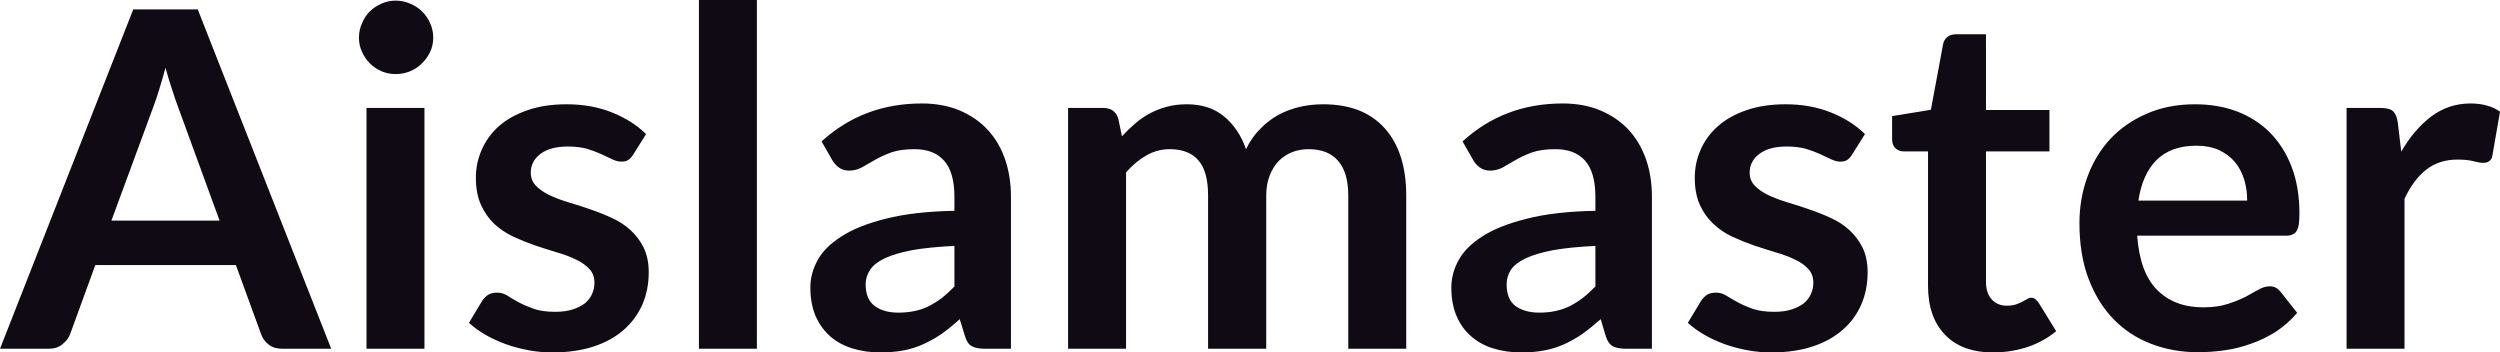 <svg fill="#0F0A14" viewBox="0 0 122.509 17.273" height="100%" width="100%" xmlns="http://www.w3.org/2000/svg"><path preserveAspectRatio="none" d="M9.69 0.46L16.23 17.09L13.83 17.09Q13.43 17.09 13.17 16.89Q12.91 16.69 12.80 16.39L12.80 16.39L11.56 12.99L4.67 12.99L3.43 16.39Q3.33 16.65 3.06 16.87Q2.79 17.09 2.40 17.09L2.40 17.09L0 17.09L6.53 0.46L9.69 0.46ZM7.49 5.30L5.46 10.81L10.76 10.81L8.74 5.28Q8.60 4.91 8.44 4.41Q8.27 3.91 8.11 3.32L8.11 3.32Q7.95 3.91 7.79 4.42Q7.64 4.92 7.49 5.30L7.49 5.30ZM17.96 5.29L20.80 5.29L20.80 17.09L17.96 17.09L17.96 5.29ZM21.23 1.85L21.23 1.85Q21.23 2.22 21.08 2.54Q20.93 2.86 20.68 3.10Q20.44 3.35 20.10 3.49Q19.77 3.63 19.39 3.63L19.39 3.63Q19.02 3.63 18.69 3.49Q18.37 3.35 18.12 3.10Q17.88 2.86 17.74 2.54Q17.59 2.22 17.59 1.85L17.59 1.85Q17.59 1.47 17.74 1.14Q17.88 0.80 18.12 0.56Q18.37 0.32 18.69 0.18Q19.02 0.03 19.39 0.03L19.39 0.03Q19.77 0.03 20.10 0.18Q20.44 0.32 20.68 0.56Q20.93 0.80 21.08 1.14Q21.23 1.47 21.23 1.85ZM31.66 6.57L31.02 7.59Q30.90 7.77 30.77 7.85Q30.65 7.92 30.45 7.92L30.45 7.92Q30.24 7.92 30.01 7.81Q29.77 7.69 29.46 7.55Q29.15 7.41 28.76 7.29Q28.36 7.18 27.82 7.18L27.82 7.18Q26.98 7.18 26.50 7.53Q26.01 7.89 26.01 8.46L26.01 8.46Q26.01 8.84 26.26 9.10Q26.51 9.36 26.92 9.56Q27.32 9.75 27.84 9.91Q28.36 10.06 28.90 10.25Q29.44 10.43 29.96 10.67Q30.48 10.90 30.88 11.26Q31.29 11.63 31.54 12.13Q31.79 12.64 31.79 13.35L31.79 13.35Q31.79 14.20 31.48 14.92Q31.16 15.64 30.57 16.16Q29.97 16.69 29.09 16.98Q28.21 17.27 27.07 17.27L27.07 17.27Q26.46 17.27 25.88 17.16Q25.30 17.05 24.77 16.86Q24.23 16.66 23.78 16.40Q23.32 16.13 22.98 15.82L22.98 15.82L23.63 14.74Q23.76 14.55 23.93 14.44Q24.10 14.34 24.37 14.34L24.37 14.34Q24.63 14.34 24.87 14.49Q25.10 14.64 25.41 14.81Q25.73 14.98 26.15 15.13Q26.56 15.28 27.21 15.28L27.21 15.28Q27.71 15.28 28.08 15.16Q28.44 15.04 28.68 14.85Q28.91 14.65 29.02 14.39Q29.13 14.13 29.13 13.86L29.13 13.86Q29.13 13.44 28.88 13.18Q28.63 12.91 28.23 12.72Q27.82 12.52 27.30 12.37Q26.77 12.21 26.23 12.03Q25.68 11.84 25.16 11.60Q24.63 11.35 24.22 10.97Q23.82 10.59 23.57 10.04Q23.32 9.49 23.32 8.71L23.32 8.71Q23.32 7.98 23.61 7.33Q23.90 6.67 24.45 6.18Q25.01 5.69 25.85 5.40Q26.68 5.11 27.77 5.11L27.77 5.11Q28.99 5.11 29.99 5.51Q30.99 5.91 31.66 6.57L31.66 6.57ZM34.25 0L37.09 0L37.09 17.09L34.25 17.09L34.25 0ZM49.54 9.64L49.54 17.09L48.27 17.09Q47.86 17.09 47.63 16.97Q47.40 16.85 47.29 16.48L47.29 16.48L47.03 15.64Q46.59 16.04 46.16 16.35Q45.72 16.65 45.26 16.86Q44.80 17.07 44.29 17.17Q43.77 17.27 43.14 17.27L43.14 17.27Q42.39 17.27 41.76 17.07Q41.12 16.87 40.67 16.47Q40.22 16.07 39.96 15.47Q39.71 14.87 39.71 14.08L39.71 14.08Q39.71 13.41 40.06 12.76Q40.41 12.11 41.23 11.59Q42.04 11.06 43.40 10.72Q44.76 10.37 46.77 10.33L46.77 10.33L46.77 9.64Q46.77 8.45 46.27 7.88Q45.77 7.31 44.82 7.31L44.82 7.31Q44.13 7.31 43.67 7.47Q43.21 7.64 42.87 7.84Q42.53 8.04 42.24 8.20Q41.95 8.36 41.61 8.36L41.61 8.36Q41.32 8.36 41.11 8.21Q40.91 8.06 40.78 7.84L40.78 7.84L40.26 6.93Q42.30 5.07 45.17 5.07L45.17 5.07Q46.21 5.07 47.02 5.41Q47.83 5.75 48.39 6.35Q48.96 6.96 49.25 7.80Q49.54 8.64 49.54 9.64L49.54 9.64ZM44.02 15.32L44.02 15.32Q44.46 15.32 44.83 15.24Q45.20 15.16 45.52 15.00Q45.85 14.83 46.16 14.60Q46.46 14.36 46.77 14.04L46.77 14.04L46.77 12.05Q45.53 12.11 44.69 12.26Q43.86 12.42 43.35 12.66Q42.85 12.90 42.64 13.22Q42.42 13.55 42.42 13.93L42.42 13.93Q42.42 14.67 42.87 15.00Q43.31 15.32 44.02 15.32ZM55.18 17.09L52.34 17.09L52.34 5.29L54.07 5.29Q54.63 5.29 54.80 5.81L54.80 5.81L54.98 6.68Q55.29 6.34 55.63 6.05Q55.97 5.76 56.36 5.55Q56.74 5.35 57.18 5.23Q57.63 5.11 58.16 5.11L58.16 5.11Q59.27 5.11 59.99 5.71Q60.71 6.31 61.06 7.31L61.06 7.31Q61.34 6.73 61.76 6.31Q62.17 5.89 62.66 5.62Q63.16 5.36 63.72 5.23Q64.27 5.11 64.84 5.11L64.84 5.11Q65.81 5.11 66.57 5.40Q67.33 5.70 67.85 6.28Q68.37 6.85 68.64 7.68Q68.91 8.51 68.91 9.58L68.91 9.58L68.91 17.09L66.07 17.09L66.07 9.58Q66.07 8.45 65.57 7.88Q65.08 7.31 64.12 7.31L64.12 7.31Q63.69 7.31 63.31 7.46Q62.94 7.61 62.66 7.89Q62.38 8.18 62.22 8.60Q62.05 9.03 62.05 9.58L62.05 9.58L62.05 17.09L59.20 17.09L59.20 9.58Q59.20 8.39 58.72 7.85Q58.25 7.31 57.32 7.31L57.32 7.31Q56.71 7.31 56.17 7.62Q55.64 7.92 55.18 8.45L55.18 8.45L55.18 17.09ZM80.95 9.64L80.95 17.09L79.67 17.09Q79.27 17.09 79.04 16.97Q78.81 16.85 78.69 16.48L78.69 16.48L78.44 15.64Q77.99 16.04 77.56 16.35Q77.13 16.65 76.67 16.86Q76.21 17.07 75.69 17.17Q75.18 17.27 74.54 17.27L74.54 17.27Q73.80 17.27 73.16 17.07Q72.53 16.87 72.08 16.47Q71.62 16.07 71.37 15.47Q71.12 14.87 71.12 14.08L71.12 14.08Q71.12 13.41 71.47 12.76Q71.82 12.11 72.63 11.59Q73.45 11.06 74.81 10.72Q76.16 10.37 78.18 10.33L78.18 10.33L78.18 9.64Q78.18 8.45 77.68 7.88Q77.18 7.31 76.22 7.31L76.22 7.31Q75.53 7.31 75.07 7.47Q74.61 7.64 74.27 7.84Q73.93 8.04 73.65 8.20Q73.36 8.36 73.01 8.36L73.01 8.36Q72.73 8.36 72.52 8.21Q72.31 8.06 72.19 7.84L72.19 7.84L71.67 6.93Q73.70 5.07 76.58 5.07L76.58 5.07Q77.61 5.07 78.42 5.41Q79.23 5.75 79.80 6.35Q80.36 6.96 80.66 7.80Q80.95 8.64 80.95 9.64L80.95 9.64ZM75.43 15.32L75.43 15.32Q75.87 15.32 76.23 15.24Q76.60 15.16 76.93 15.00Q77.26 14.83 77.56 14.60Q77.87 14.36 78.18 14.04L78.18 14.04L78.18 12.05Q76.94 12.11 76.10 12.26Q75.27 12.42 74.76 12.66Q74.26 12.90 74.04 13.22Q73.83 13.55 73.83 13.93L73.83 13.93Q73.83 14.67 74.27 15.00Q74.72 15.32 75.43 15.32ZM91.39 6.57L90.75 7.59Q90.63 7.77 90.50 7.85Q90.38 7.92 90.18 7.92L90.18 7.92Q89.98 7.92 89.74 7.81Q89.50 7.69 89.19 7.55Q88.88 7.41 88.49 7.29Q88.09 7.18 87.55 7.18L87.55 7.18Q86.71 7.18 86.23 7.53Q85.74 7.89 85.74 8.46L85.74 8.46Q85.74 8.84 85.99 9.10Q86.24 9.36 86.65 9.56Q87.05 9.75 87.57 9.91Q88.09 10.06 88.63 10.25Q89.17 10.43 89.69 10.67Q90.21 10.90 90.61 11.26Q91.02 11.63 91.27 12.13Q91.52 12.64 91.52 13.35L91.52 13.35Q91.52 14.20 91.21 14.92Q90.90 15.64 90.30 16.16Q89.70 16.69 88.82 16.98Q87.94 17.27 86.80 17.27L86.80 17.27Q86.19 17.27 85.61 17.16Q85.03 17.05 84.50 16.86Q83.96 16.66 83.51 16.40Q83.05 16.13 82.71 15.82L82.71 15.82L83.36 14.74Q83.49 14.55 83.66 14.44Q83.83 14.34 84.10 14.34L84.10 14.34Q84.36 14.34 84.60 14.49Q84.84 14.64 85.15 14.81Q85.46 14.98 85.88 15.13Q86.30 15.28 86.94 15.28L86.94 15.28Q87.45 15.28 87.81 15.16Q88.17 15.04 88.41 14.85Q88.64 14.65 88.75 14.39Q88.86 14.13 88.86 13.86L88.86 13.86Q88.86 13.44 88.61 13.18Q88.37 12.91 87.96 12.72Q87.55 12.52 87.03 12.37Q86.50 12.21 85.96 12.03Q85.41 11.84 84.89 11.60Q84.36 11.35 83.96 10.97Q83.55 10.59 83.30 10.04Q83.05 9.49 83.05 8.71L83.05 8.71Q83.05 7.98 83.34 7.33Q83.63 6.67 84.19 6.18Q84.74 5.69 85.58 5.40Q86.41 5.11 87.50 5.11L87.50 5.11Q88.72 5.11 89.72 5.51Q90.72 5.91 91.39 6.57L91.39 6.57ZM97.67 17.27L97.67 17.27Q96.14 17.27 95.31 16.40Q94.48 15.54 94.48 14.01L94.48 14.01L94.48 7.42L93.29 7.42Q93.06 7.42 92.89 7.27Q92.72 7.12 92.72 6.82L92.72 6.82L92.72 5.69L94.62 5.38L95.22 2.16Q95.27 1.93 95.43 1.81Q95.60 1.68 95.85 1.68L95.85 1.68L97.32 1.68L97.32 5.39L100.43 5.39L100.43 7.42L97.32 7.42L97.32 13.81Q97.32 14.36 97.60 14.67Q97.88 14.98 98.34 14.98L98.34 14.98Q98.60 14.98 98.78 14.92Q98.96 14.86 99.09 14.79Q99.22 14.72 99.33 14.66Q99.43 14.59 99.53 14.59L99.53 14.59Q99.66 14.59 99.74 14.66Q99.82 14.72 99.91 14.85L99.91 14.85L100.76 16.23Q100.14 16.74 99.34 17.01Q98.53 17.27 97.67 17.27ZM107.57 5.11L107.57 5.11Q108.69 5.11 109.62 5.46Q110.56 5.82 111.24 6.50Q111.92 7.19 112.30 8.18Q112.68 9.18 112.68 10.45L112.68 10.45Q112.68 10.78 112.65 10.99Q112.62 11.20 112.54 11.32Q112.47 11.44 112.34 11.49Q112.22 11.55 112.02 11.55L112.02 11.55L104.73 11.55Q104.86 13.36 105.71 14.21Q106.56 15.06 107.96 15.06L107.96 15.06Q108.65 15.06 109.15 14.90Q109.65 14.74 110.03 14.55Q110.40 14.35 110.68 14.19Q110.96 14.03 111.23 14.03L111.23 14.03Q111.40 14.03 111.53 14.10Q111.65 14.17 111.75 14.29L111.75 14.29L112.57 15.33Q112.10 15.88 111.52 16.26Q110.93 16.63 110.29 16.85Q109.65 17.08 108.99 17.17Q108.33 17.26 107.71 17.26L107.71 17.26Q106.48 17.26 105.42 16.85Q104.36 16.45 103.58 15.65Q102.80 14.85 102.35 13.67Q101.90 12.49 101.90 10.94L101.90 10.94Q101.90 9.73 102.29 8.67Q102.68 7.60 103.41 6.81Q104.14 6.03 105.20 5.57Q106.25 5.11 107.57 5.11ZM107.63 7.14L107.63 7.14Q106.39 7.14 105.68 7.84Q104.98 8.54 104.79 9.83L104.79 9.83L110.12 9.83Q110.12 9.28 109.97 8.79Q109.82 8.30 109.51 7.93Q109.20 7.57 108.73 7.35Q108.26 7.14 107.63 7.14ZM117.83 17.09L114.99 17.09L114.99 5.29L116.66 5.29Q117.09 5.29 117.27 5.45Q117.44 5.61 117.50 6.00L117.50 6.00L117.67 7.43Q118.30 6.34 119.15 5.70Q120.00 5.07 121.06 5.07L121.06 5.07Q121.93 5.07 122.51 5.47L122.51 5.47L122.14 7.60Q122.11 7.81 121.99 7.89Q121.88 7.98 121.68 7.98L121.68 7.98Q121.51 7.98 121.21 7.90Q120.91 7.82 120.42 7.82L120.42 7.82Q119.53 7.82 118.90 8.31Q118.27 8.80 117.83 9.74L117.83 9.74L117.83 17.09Z"></path></svg>